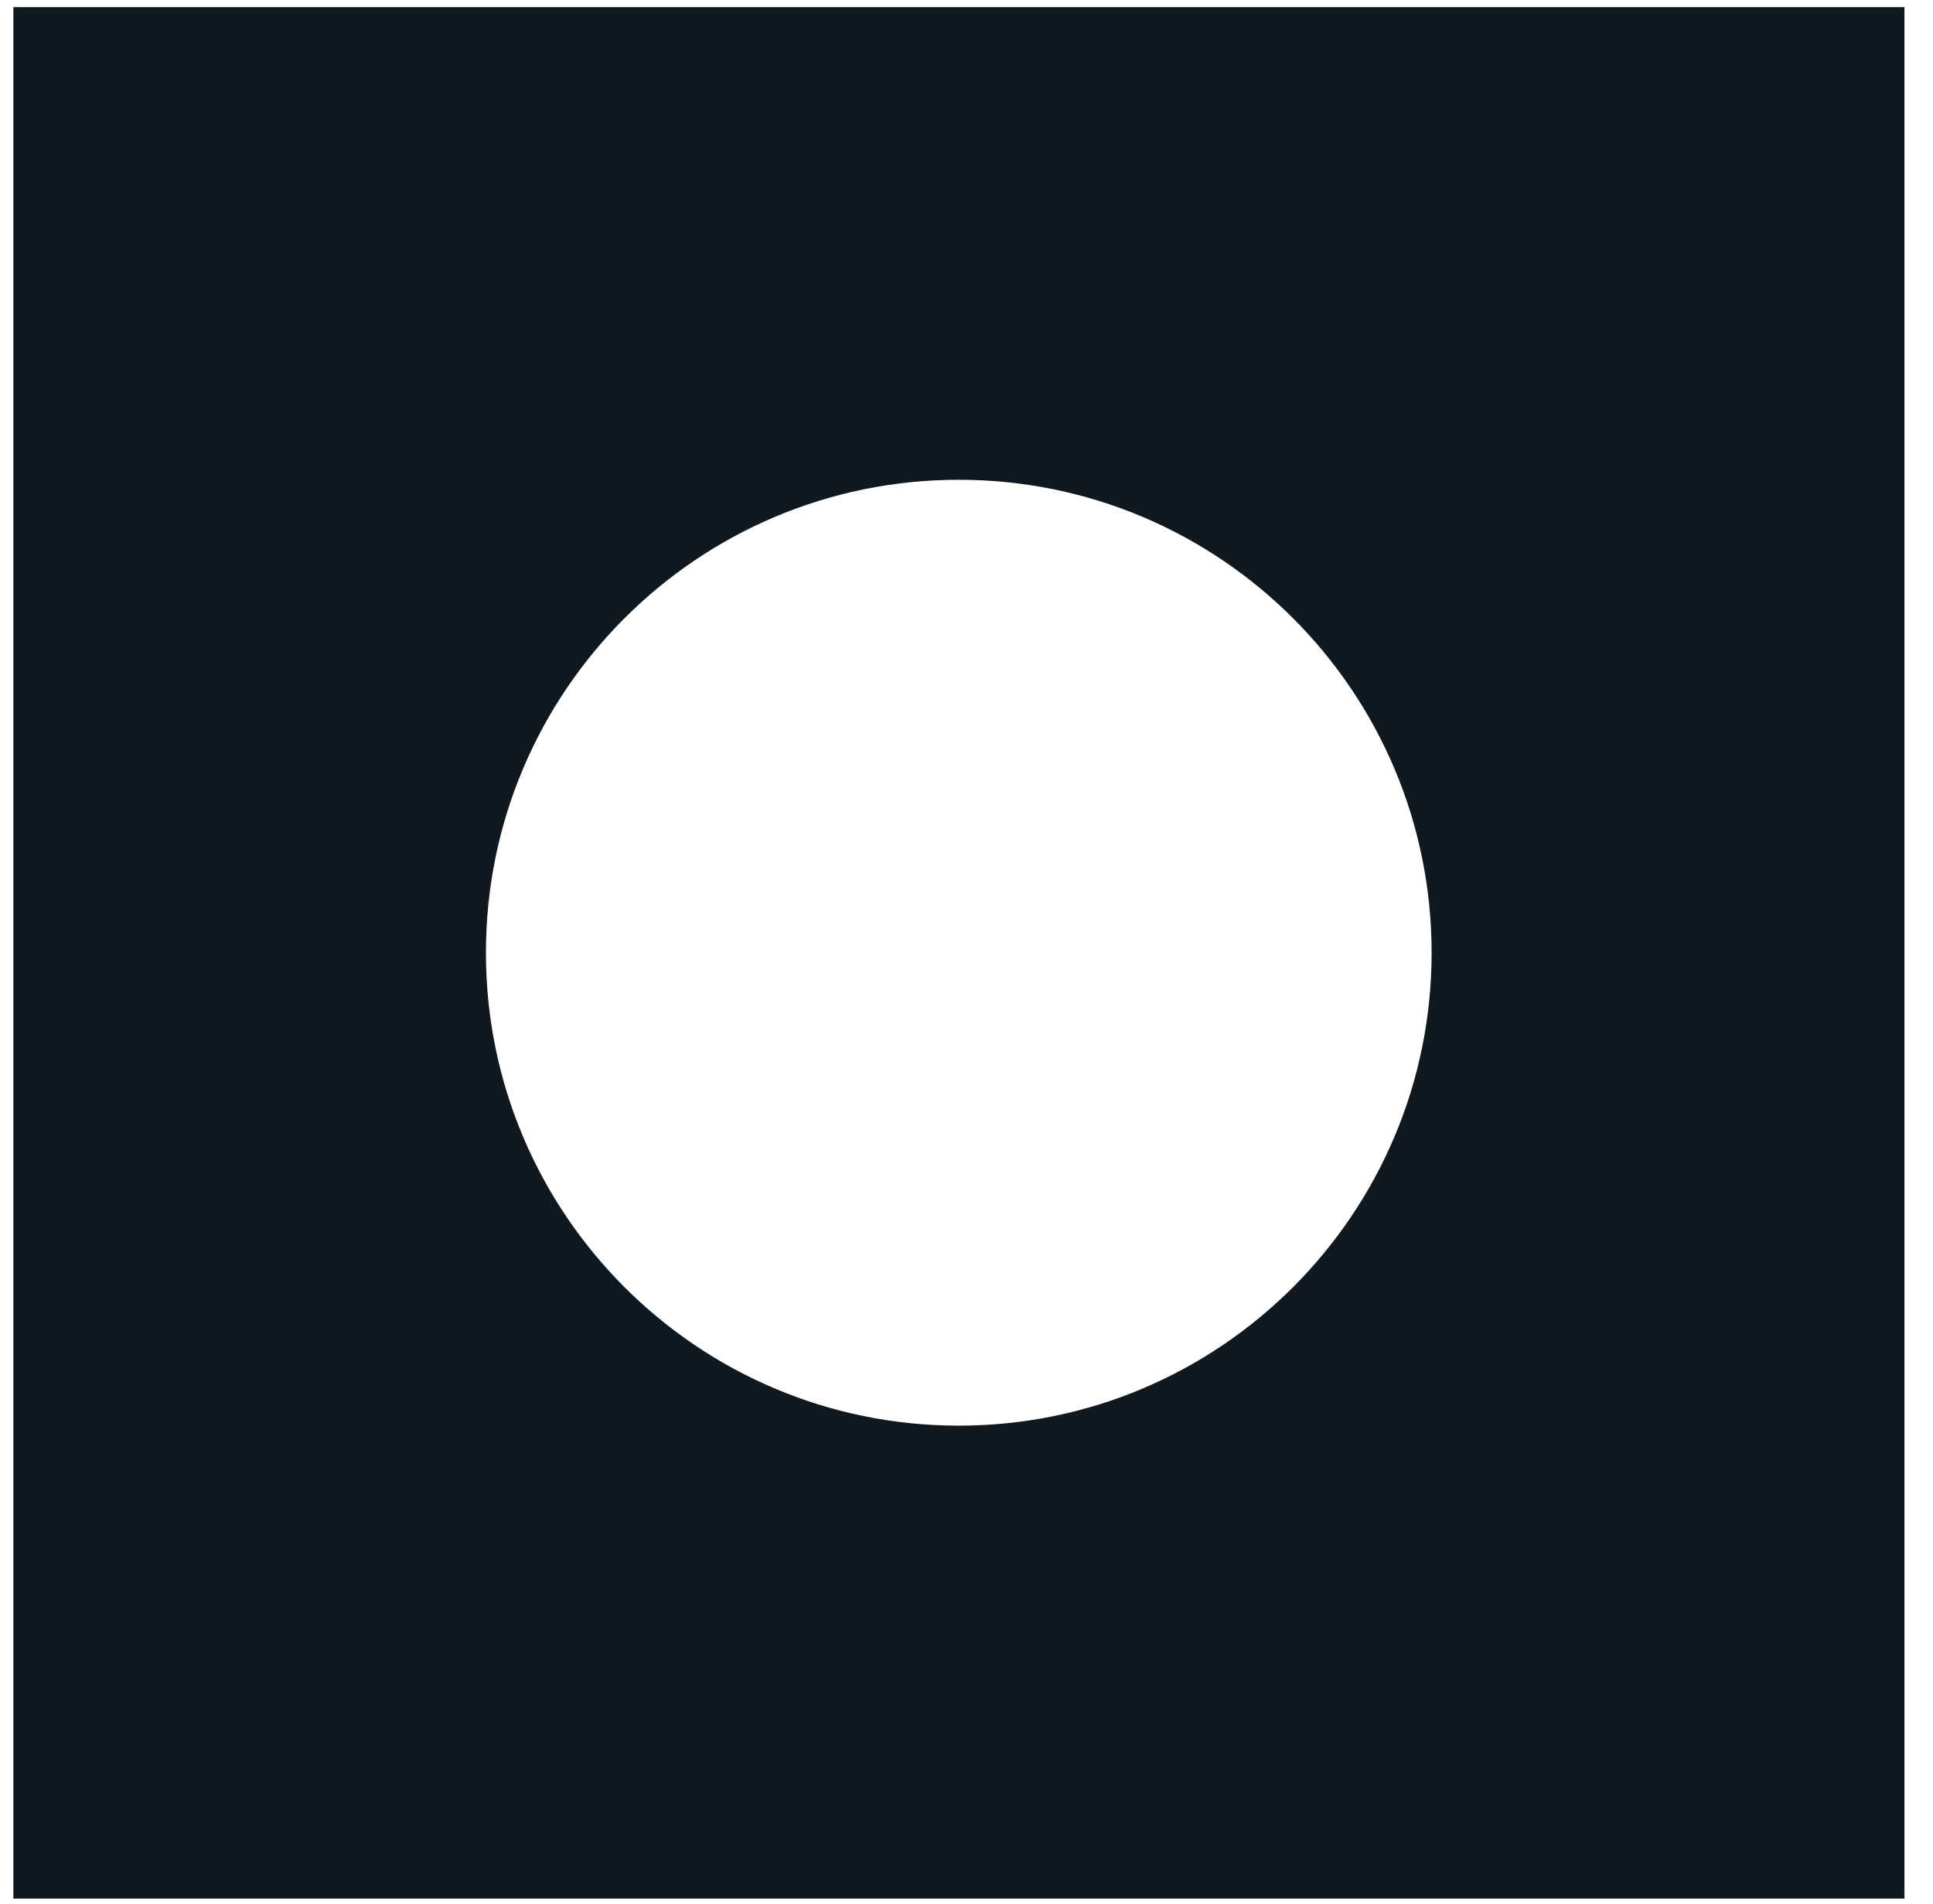 <svg width="65" height="64" viewBox="0 0 65 64" fill="none" xmlns="http://www.w3.org/2000/svg">
<path d="M0.45 0.24V63.83H64.04V0.24H0.45ZM32.24 47.93C23.46 47.93 16.34 40.81 16.34 32.03C16.34 23.25 23.46 16.13 32.24 16.13C41.02 16.13 48.14 23.25 48.14 32.03C48.14 40.81 41.02 47.93 32.24 47.93Z" fill="#101820"/>
</svg>
